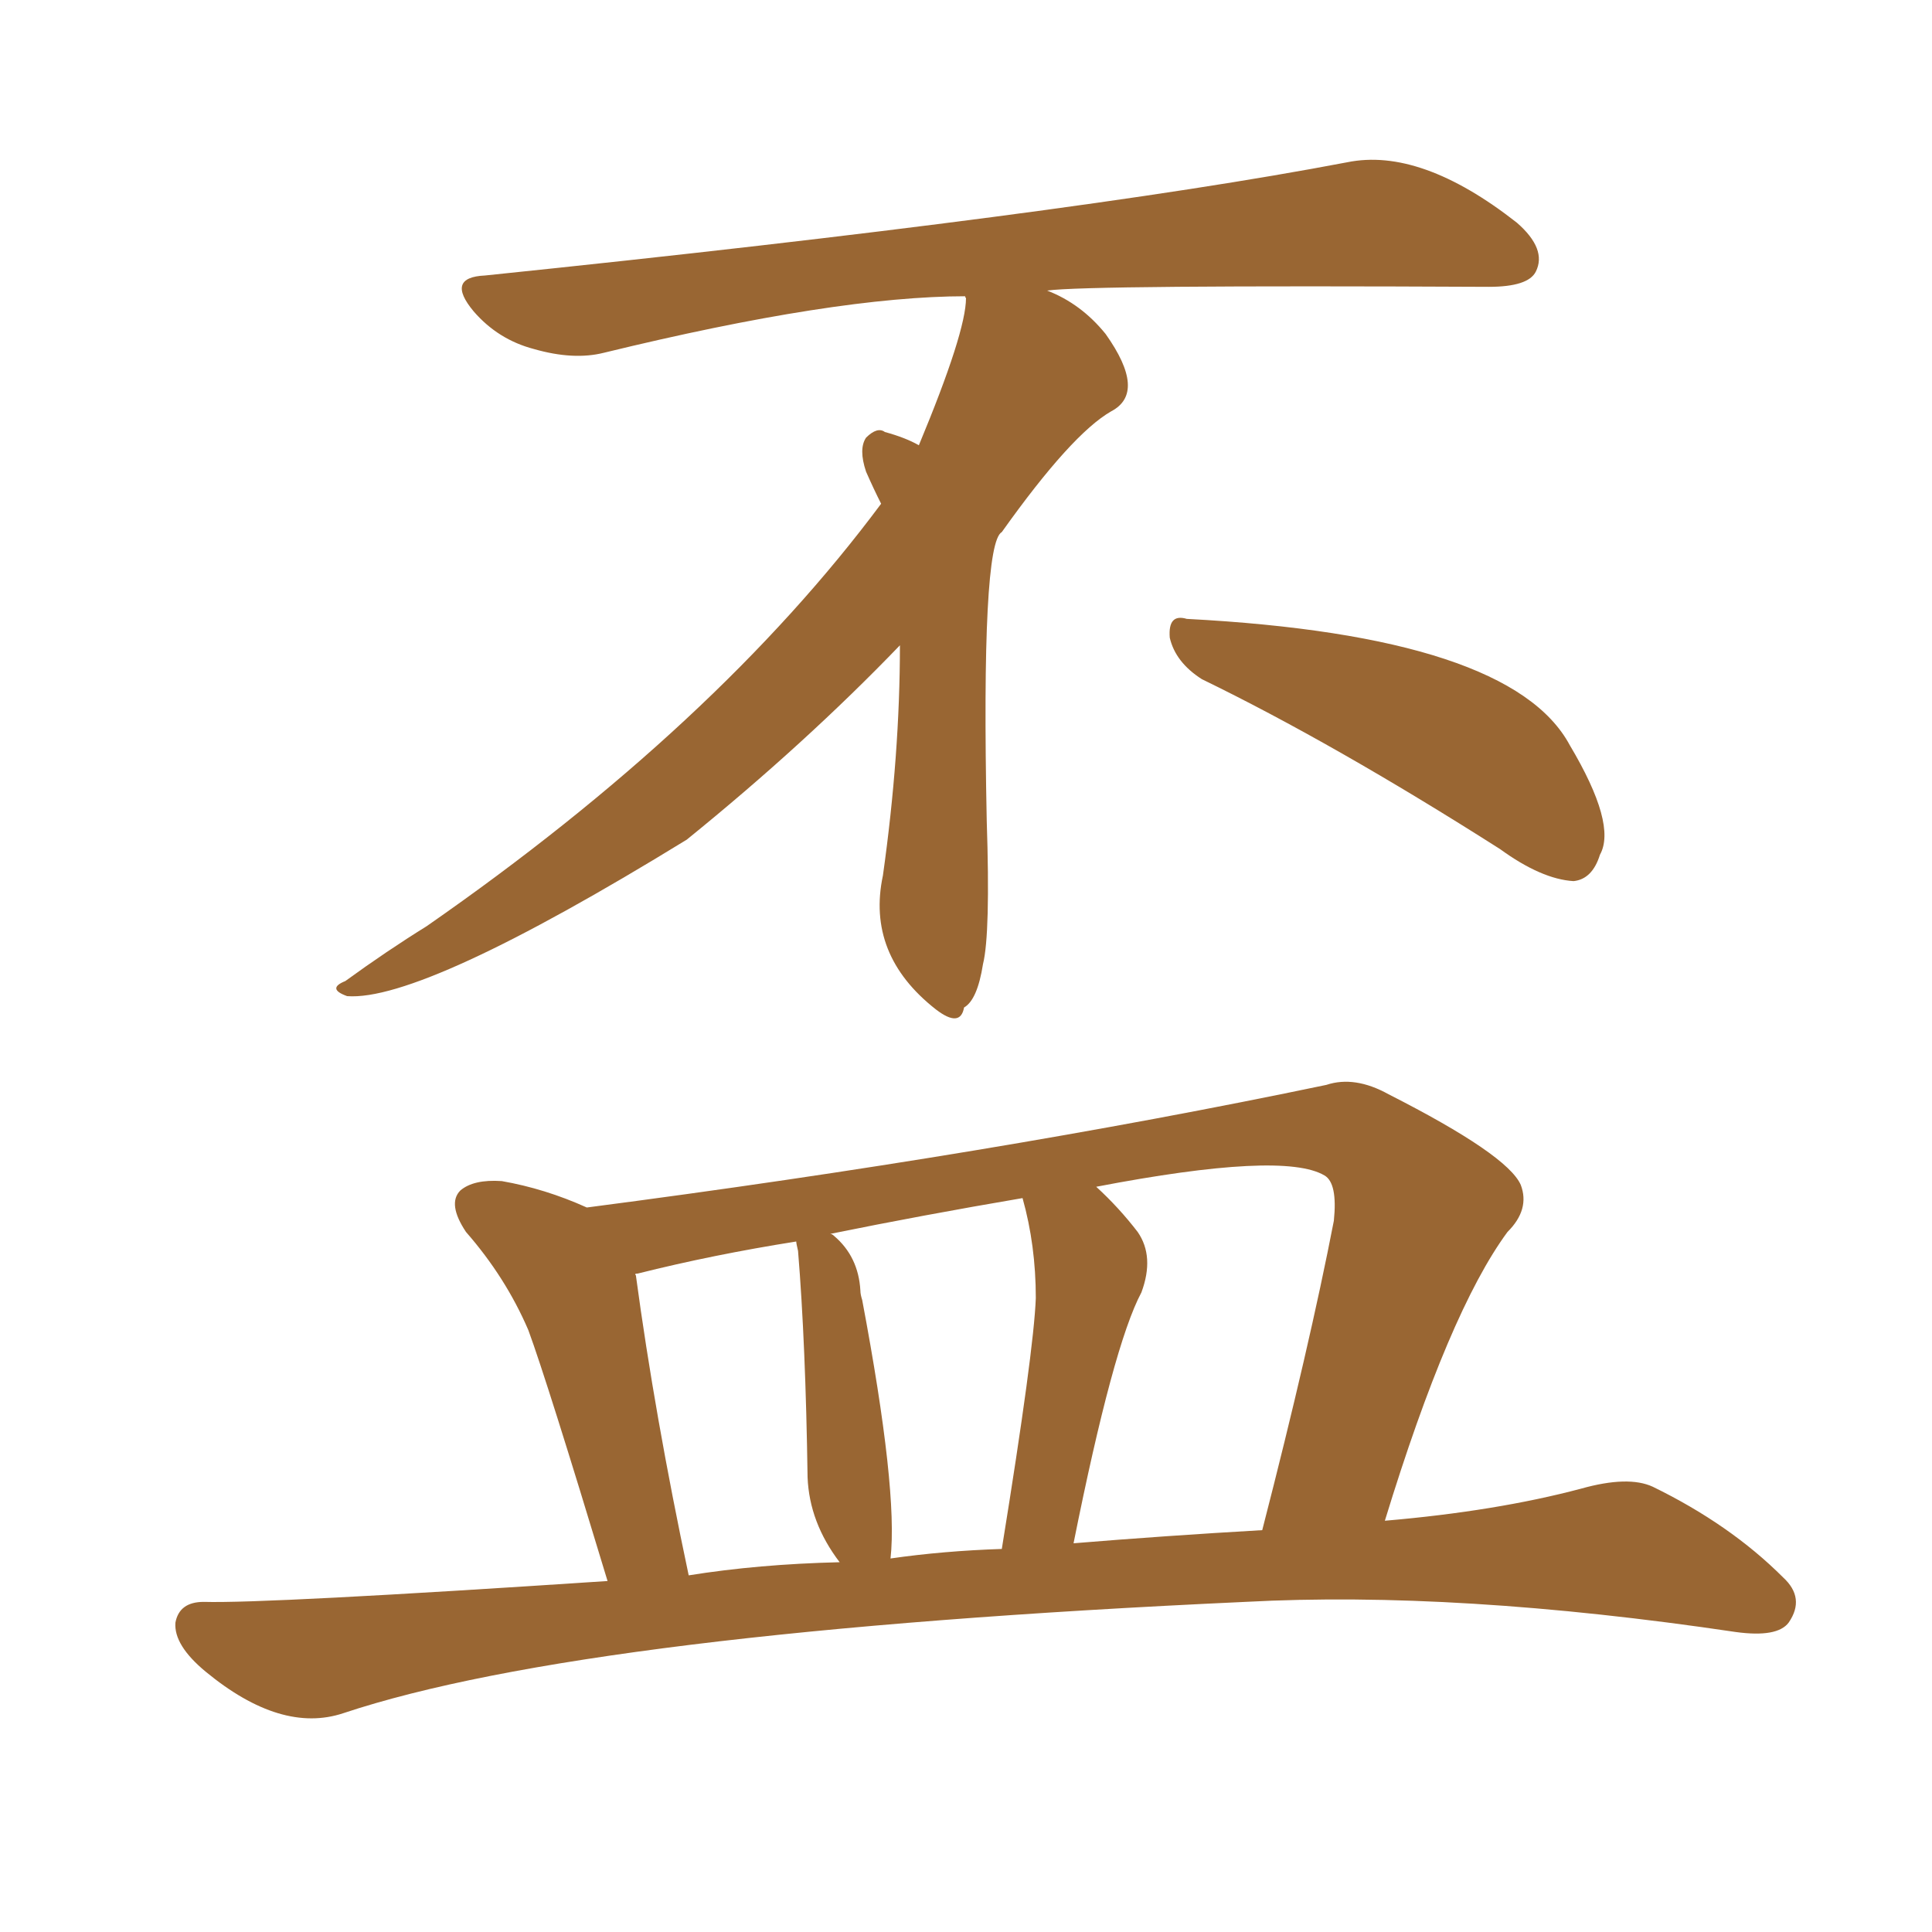 <svg xmlns="http://www.w3.org/2000/svg" xmlns:xlink="http://www.w3.org/1999/xlink" width="150" height="150"><path fill="#996633" padding="10" d="M69.87 50.10L69.87 50.10Q62.55 57.71 53.32 65.19L53.32 65.19Q32.81 77.78 26.95 77.34L26.95 77.34Q25.34 76.76 26.81 76.17L26.81 76.17Q30.03 73.83 33.11 71.92L33.11 71.92Q55.66 56.25 68.41 39.11L68.41 39.11Q67.82 37.94 67.24 36.62L67.24 36.62Q66.65 34.86 67.24 33.98L67.24 33.98Q68.12 33.11 68.70 33.54L68.70 33.54Q70.31 33.98 71.34 34.57L71.34 34.57Q75 25.78 75 23.14L75 23.14Q74.85 23.00 75 23.00L75 23.00Q64.89 23.00 46.88 27.39L46.88 27.39Q44.53 27.98 41.46 27.10L41.46 27.10Q38.67 26.37 36.77 24.17L36.77 24.17Q34.57 21.53 37.65 21.39L37.65 21.39Q83.06 16.70 104.59 12.60L104.59 12.60Q110.30 11.43 117.77 17.29L117.77 17.29Q120.12 19.34 119.24 21.09L119.24 21.09Q118.65 22.27 115.58 22.27L115.58 22.27Q84.38 22.12 81.30 22.56L81.30 22.56Q83.94 23.58 85.84 25.93L85.84 25.93Q89.06 30.47 86.28 31.93L86.28 31.93Q83.20 33.69 77.78 41.31L77.78 41.31Q76.17 42.19 76.61 63.72L76.61 63.72Q76.90 72.51 76.32 74.85L76.32 74.85Q75.88 77.64 74.85 78.22L74.85 78.22Q74.56 79.83 72.66 78.37L72.66 78.37Q67.24 74.12 68.55 67.97L68.55 67.97Q69.87 58.59 69.87 50.10ZM93.31 52.73L93.31 52.73Q91.26 51.42 90.82 49.51L90.82 49.51Q90.67 47.61 92.14 48.05L92.14 48.05Q117.33 49.37 121.88 57.86L121.88 57.86Q125.54 64.01 124.22 66.36L124.22 66.36Q123.63 68.26 122.17 68.41L122.17 68.41Q119.68 68.26 116.46 65.92L116.46 65.92Q103.56 57.71 93.31 52.73ZM47.17 122.75L47.17 122.75Q42.48 107.23 41.02 103.27L41.02 103.27Q39.26 99.17 36.18 95.65L36.18 95.65Q34.72 93.46 35.74 92.43L35.74 92.43Q36.77 91.55 38.96 91.70L38.96 91.70Q42.33 92.29 45.56 93.75L45.56 93.75Q77.05 89.65 102.98 84.23L102.98 84.23Q105.18 83.50 107.81 84.96L107.81 84.96Q117.04 89.65 118.07 91.99L118.07 91.99Q118.80 93.90 117.04 95.65L117.04 95.65Q112.50 101.81 107.52 118.07L107.52 118.07Q116.16 117.33 122.75 115.58L122.75 115.58Q126.42 114.55 128.32 115.43L128.32 115.43Q134.33 118.36 138.43 122.46L138.43 122.46Q140.19 124.07 138.87 125.98L138.87 125.98Q137.99 127.15 134.77 126.71L134.77 126.71Q113.09 123.49 96.68 124.37L96.68 124.37Q45.56 126.71 26.66 133.01L26.66 133.01Q21.83 134.62 15.97 129.79L15.97 129.79Q13.48 127.73 13.62 125.98L13.62 125.98Q13.92 124.37 15.82 124.37L15.82 124.37Q20.65 124.51 47.17 122.75ZM83.35 119.82L83.35 119.82Q90.38 119.24 98.00 118.80L98.00 118.80Q101.66 104.59 103.56 94.78L103.56 94.78Q103.86 91.85 102.83 91.26L102.83 91.26Q99.61 89.36 85.11 92.14L85.11 92.14Q86.87 93.75 88.33 95.65L88.33 95.65Q89.65 97.56 88.62 100.34L88.62 100.34Q86.43 104.44 83.35 119.82ZM69.14 121.00L69.14 121.00Q73.24 120.41 77.78 120.26L77.78 120.26Q80.27 104.88 80.42 100.78L80.42 100.78Q80.42 96.68 79.39 93.02L79.39 93.02Q71.63 94.34 64.45 95.80L64.45 95.80Q64.60 95.80 64.75 95.95L64.75 95.95Q66.65 97.56 66.80 100.20L66.80 100.20Q66.80 100.49 66.94 100.93L66.94 100.93Q69.73 115.72 69.14 121.00ZM53.47 122.31L53.47 122.31L53.47 122.31Q58.89 121.44 65.19 121.29L65.19 121.29Q62.84 118.21 62.70 114.70L62.70 114.70Q62.55 104.30 61.96 97.12L61.96 97.12Q61.82 96.53 61.82 96.39L61.82 96.39Q55.37 97.41 49.51 98.88L49.51 98.88Q49.22 98.88 49.37 99.02L49.37 99.02Q50.83 109.86 53.47 122.31Z"/></svg>